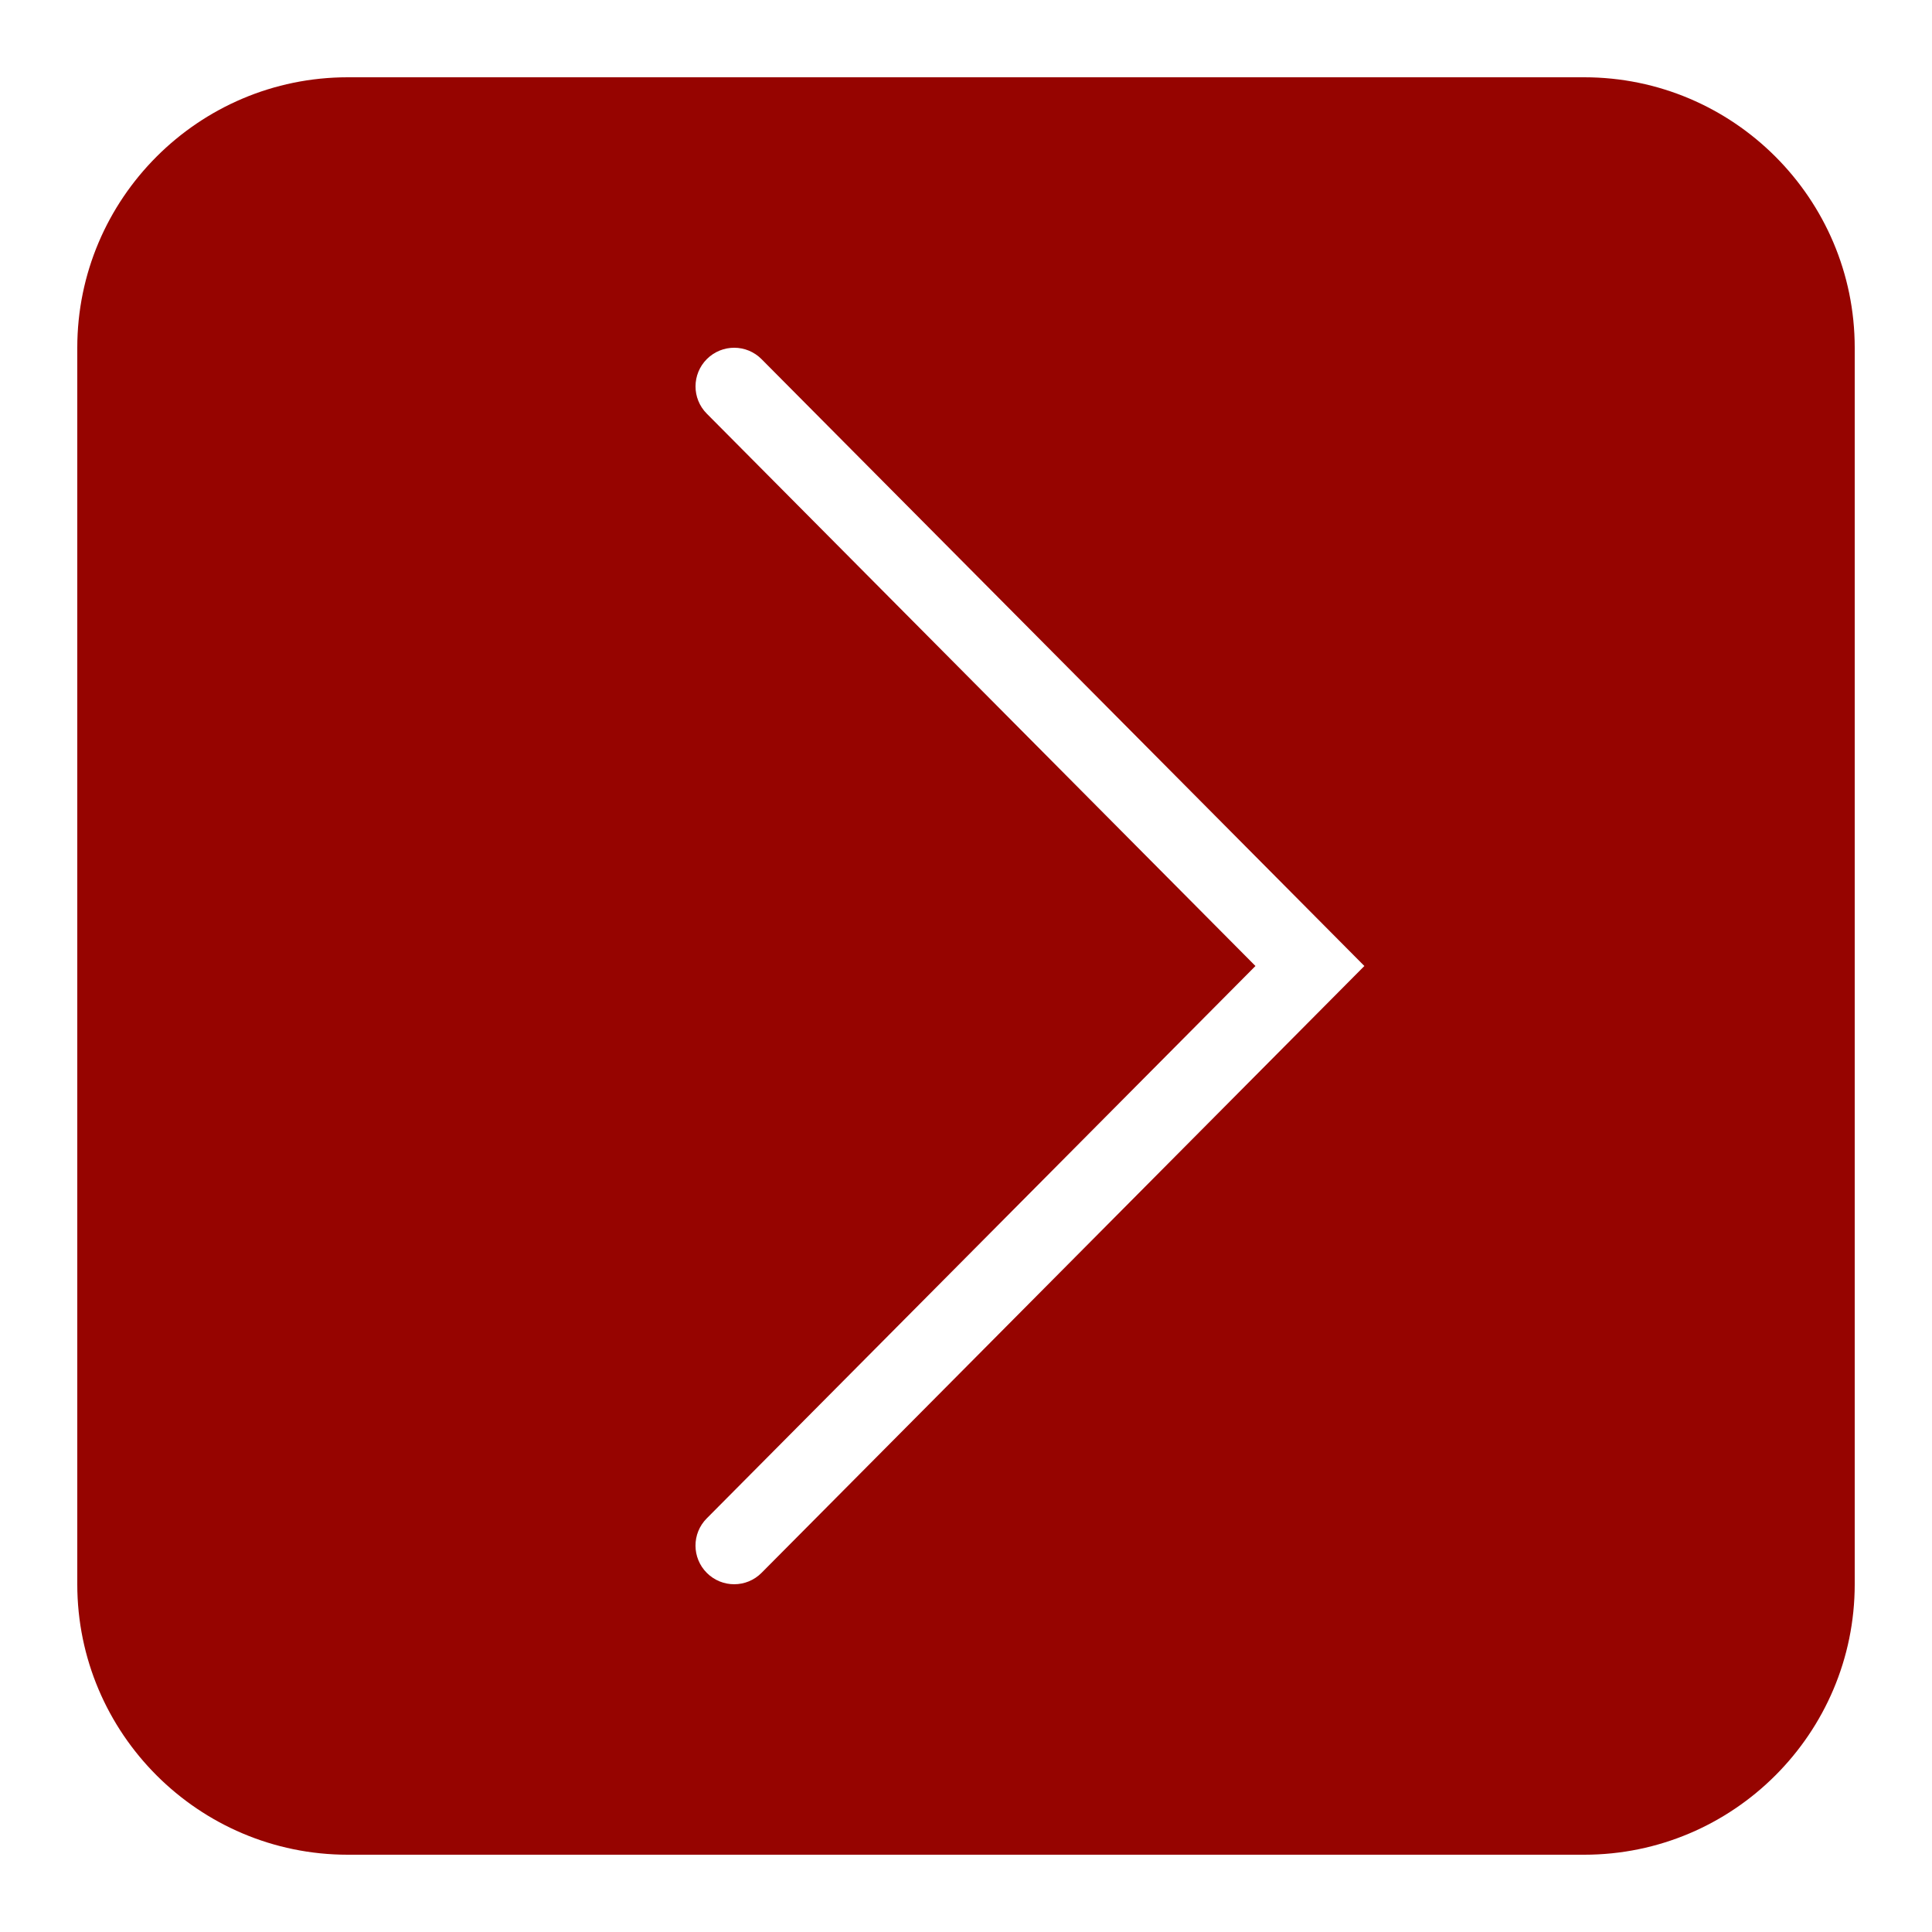 <?xml version="1.0" encoding="UTF-8"?>
<svg xmlns="http://www.w3.org/2000/svg" xmlns:xlink="http://www.w3.org/1999/xlink" xmlns:svgjs="http://svgjs.com/svgjs" id="SvgjsSvg1001" width="288" height="288" version="1.1">
  <defs id="SvgjsDefs1002"></defs>
  <g id="SvgjsG1008">
    <svg xmlns="http://www.w3.org/2000/svg" viewBox="0 0 50 50" width="288" height="288">
      <path d="M9,48h32c3.859,0,7-3.141,7-7V9c0-3.859-3.141-7-7-7H9C5.141,2,2,5.141,2,9v32C2,44.859,5.141,48,9,48z M18.295,40.709 c-0.392-0.39-0.395-1.022-0.004-1.414L32.491,25l-14.2-14.295c-0.39-0.392-0.387-1.024,0.004-1.414 c0.393-0.39,1.025-0.388,1.414,0.004L35.31,25L19.709,40.705C19.32,41.097,18.688,41.099,18.295,40.709z" fill="#960400" class="color000 svgShape"></path>
    </svg>
  </g>
</svg>
